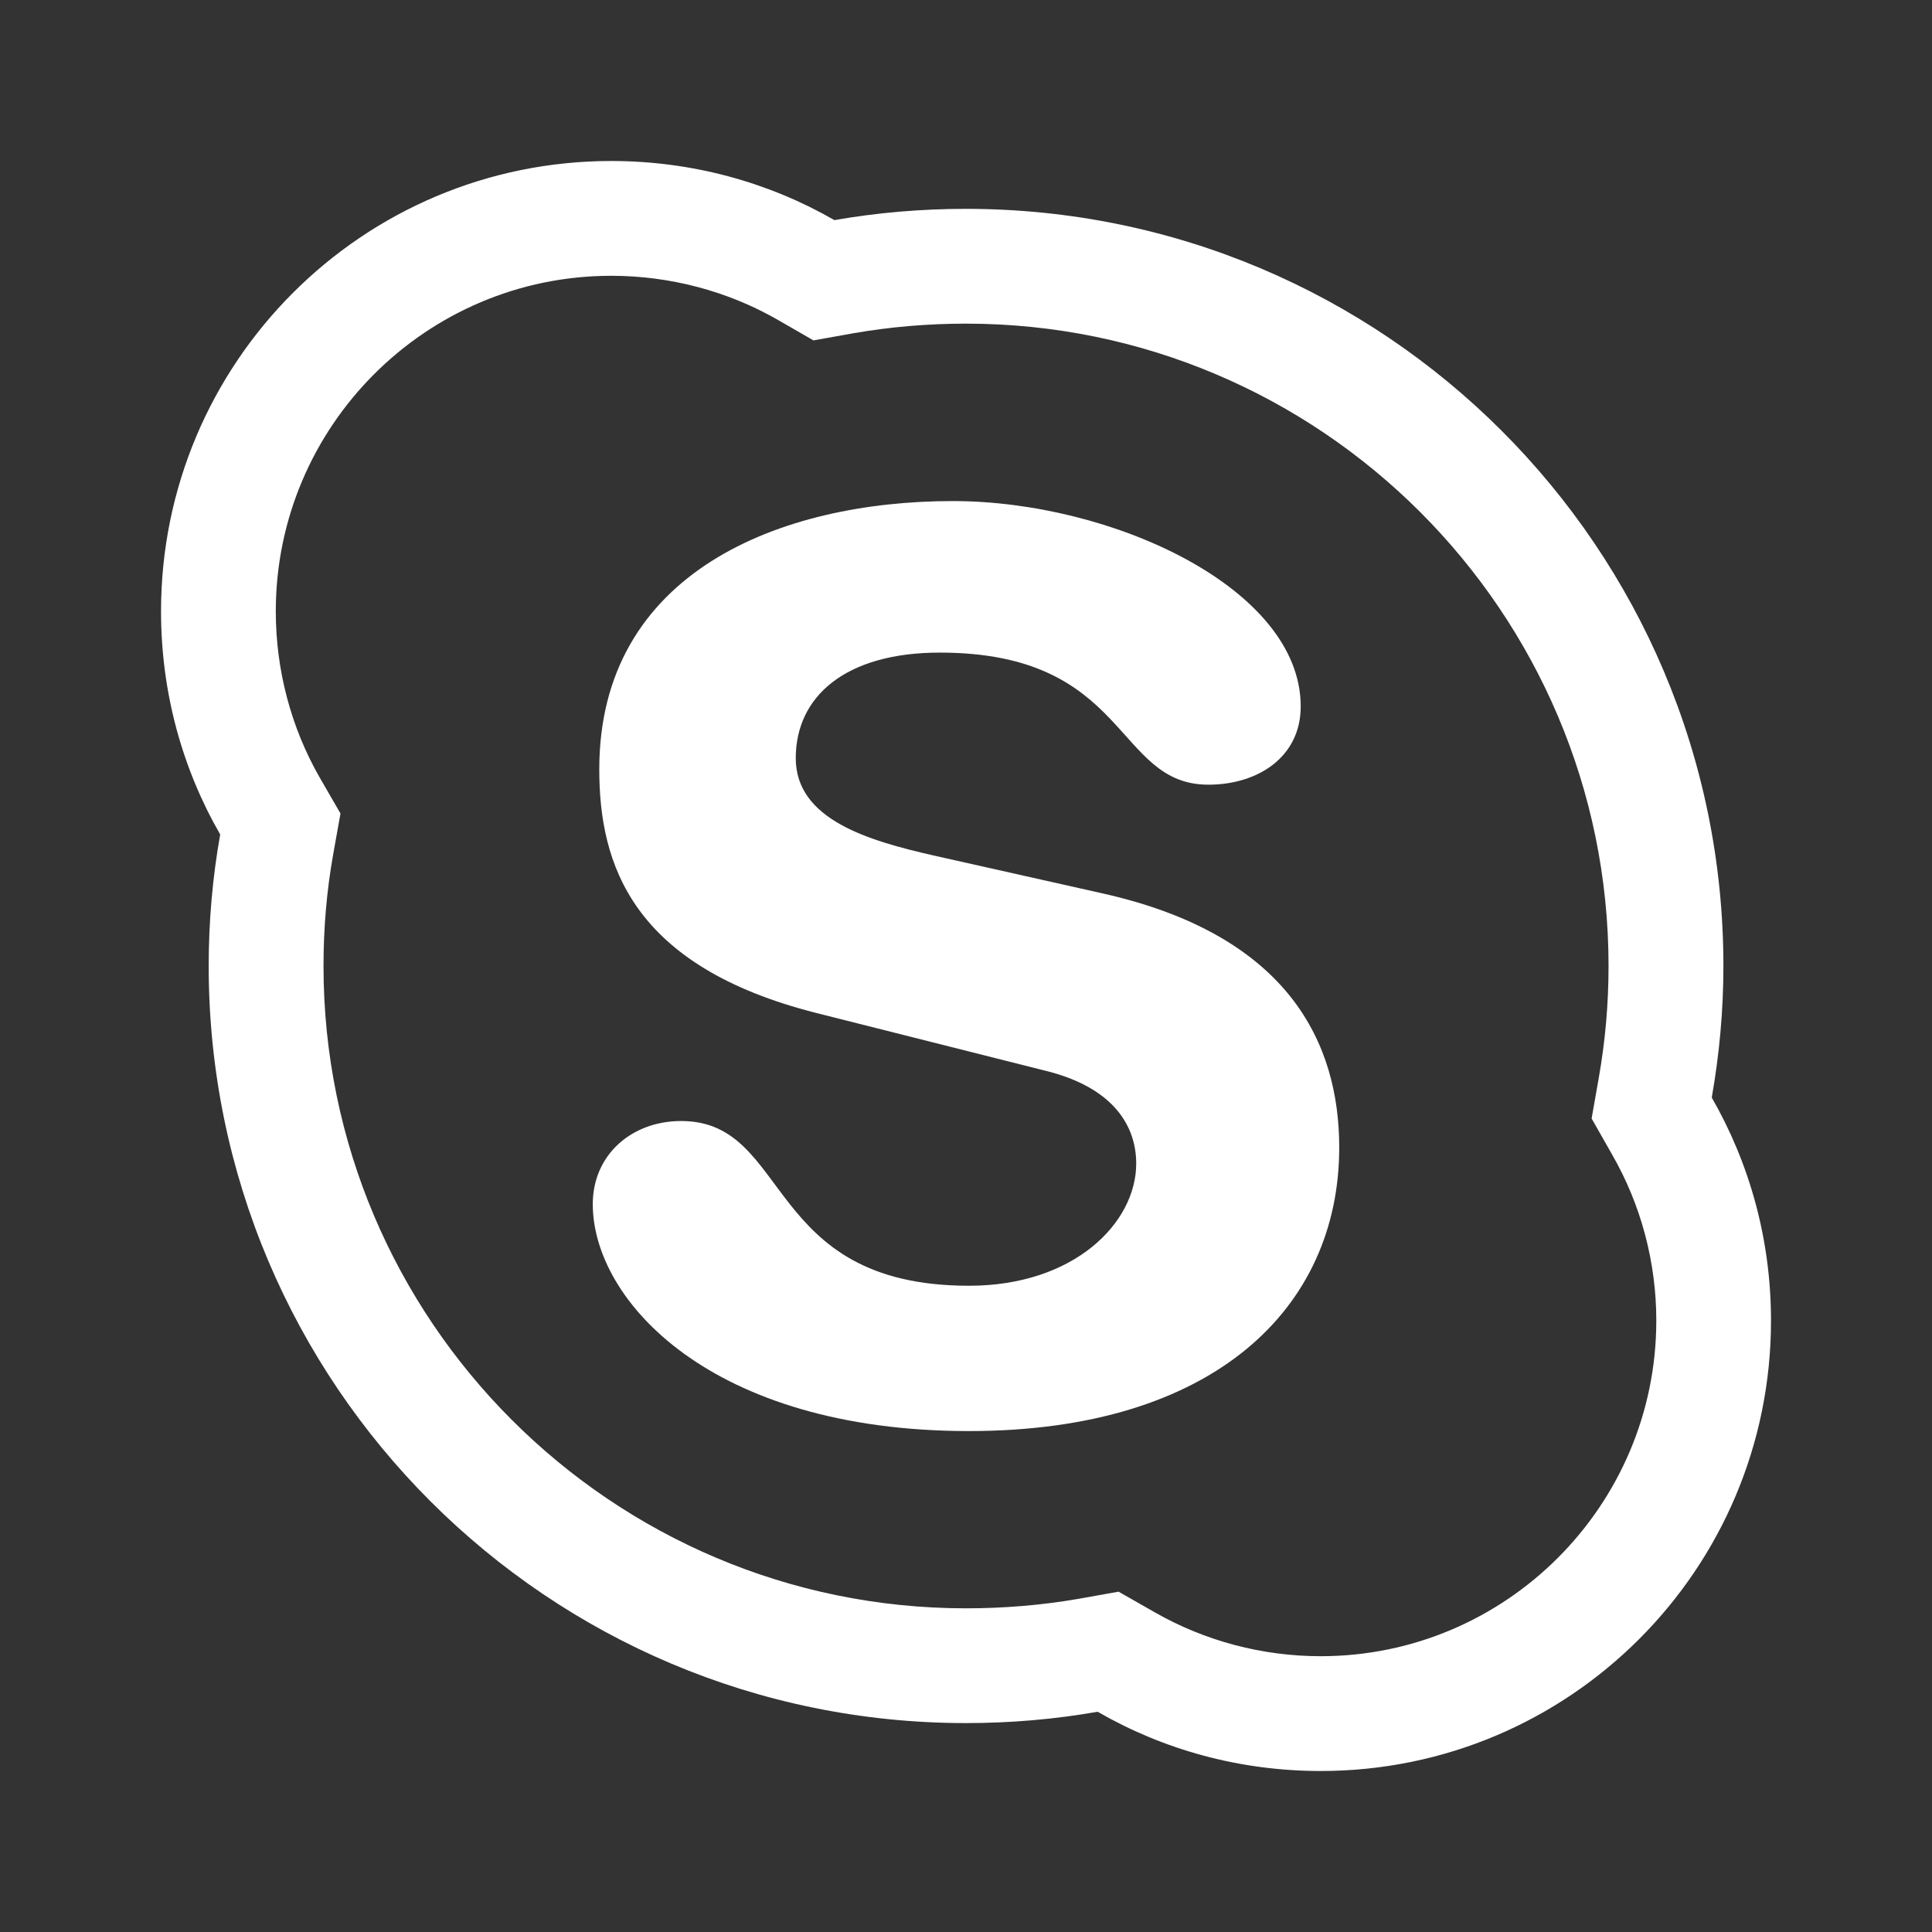 <?xml version="1.0" encoding="utf-8"?>
<!-- Generator: Adobe Illustrator 16.0.0, SVG Export Plug-In . SVG Version: 6.00 Build 0)  -->
<!DOCTYPE svg PUBLIC "-//W3C//DTD SVG 1.1//EN" "http://www.w3.org/Graphics/SVG/1.1/DTD/svg11.dtd">
<svg version="1.1" id="Layer_1" xmlns="http://www.w3.org/2000/svg" xmlns:xlink="http://www.w3.org/1999/xlink" x="0px" y="0px"
	 width="60px" height="60px" viewBox="0 0 60 60" enable-background="new 0 0 60 60" xml:space="preserve">
<rect x="0" y="0" width="60" height="60" fill="#333333" stroke="none"/>
<g>
	<path fill="#FFFFFF" d="M53.16,34.086c0.234-1.326,0.362-2.688,0.362-4.086c0-12.987-10.535-23.514-23.524-23.514
		c-1.389,0-2.758,0.118-4.084,0.35C23.875,5.664,21.502,5,18.983,5C11.257,5,5.001,11.265,5.001,18.986
		c0,2.521,0.663,4.89,1.837,6.929C6.602,27.24,6.481,28.605,6.481,30c0,12.989,10.534,23.512,23.518,23.512
		c1.394,0,2.762-0.119,4.089-0.352C36.13,54.338,38.495,55,41.017,55C48.737,55,55,48.743,55,41.015
		C55,38.489,54.333,36.129,53.16,34.086 M41.017,51.435c-1.816,0-3.6-0.474-5.156-1.364l-1.123-0.64l-1.267,0.226
		c-1.117,0.193-2.288,0.291-3.473,0.291C18.997,49.947,10.047,41,10.047,30c0-1.164,0.097-2.33,0.3-3.466l0.227-1.27l-0.646-1.118
		c-0.895-1.562-1.363-3.348-1.363-5.161c0-5.747,4.672-10.42,10.418-10.42c1.816,0,3.603,0.471,5.158,1.36l1.121,0.646l1.266-0.226
		c1.133-0.196,2.301-0.294,3.47-0.294c11.004,0,19.957,8.948,19.957,19.948c0,1.179-0.103,2.342-0.302,3.467l-0.224,1.27
		l0.637,1.121c0.898,1.56,1.372,3.345,1.372,5.155C51.438,46.76,46.763,51.435,41.017,51.435"/>
	<path fill="#FFFFFF" d="M34.267,27.751l-5.278-1.184c-2.007-0.458-4.276-1.109-4.276-3.021c0-1.918,1.544-3.279,4.473-3.279
		c5.901,0,5.413,4.102,8.341,4.102c1.54,0,2.868-0.859,2.868-2.431c0-3.673-5.869-6.377-10.805-6.377
		c-5.358,0-10.979,2.207-10.979,8.33c0,2.944,1.006,6.118,6.751,7.571l7.128,1.797c2.158,0.537,2.796,1.772,2.796,2.875
		c0,1.84-1.92,3.796-5.193,3.796c-6.399,0-5.51-5.116-8.938-5.116c-1.543,0-2.746,1.053-2.746,2.582
		c0,2.987,3.663,7.047,11.684,7.047c7.627,0,11.498-3.839,11.498-8.805C41.591,32.424,40.049,29.055,34.267,27.751"/>
</g>
</svg>

